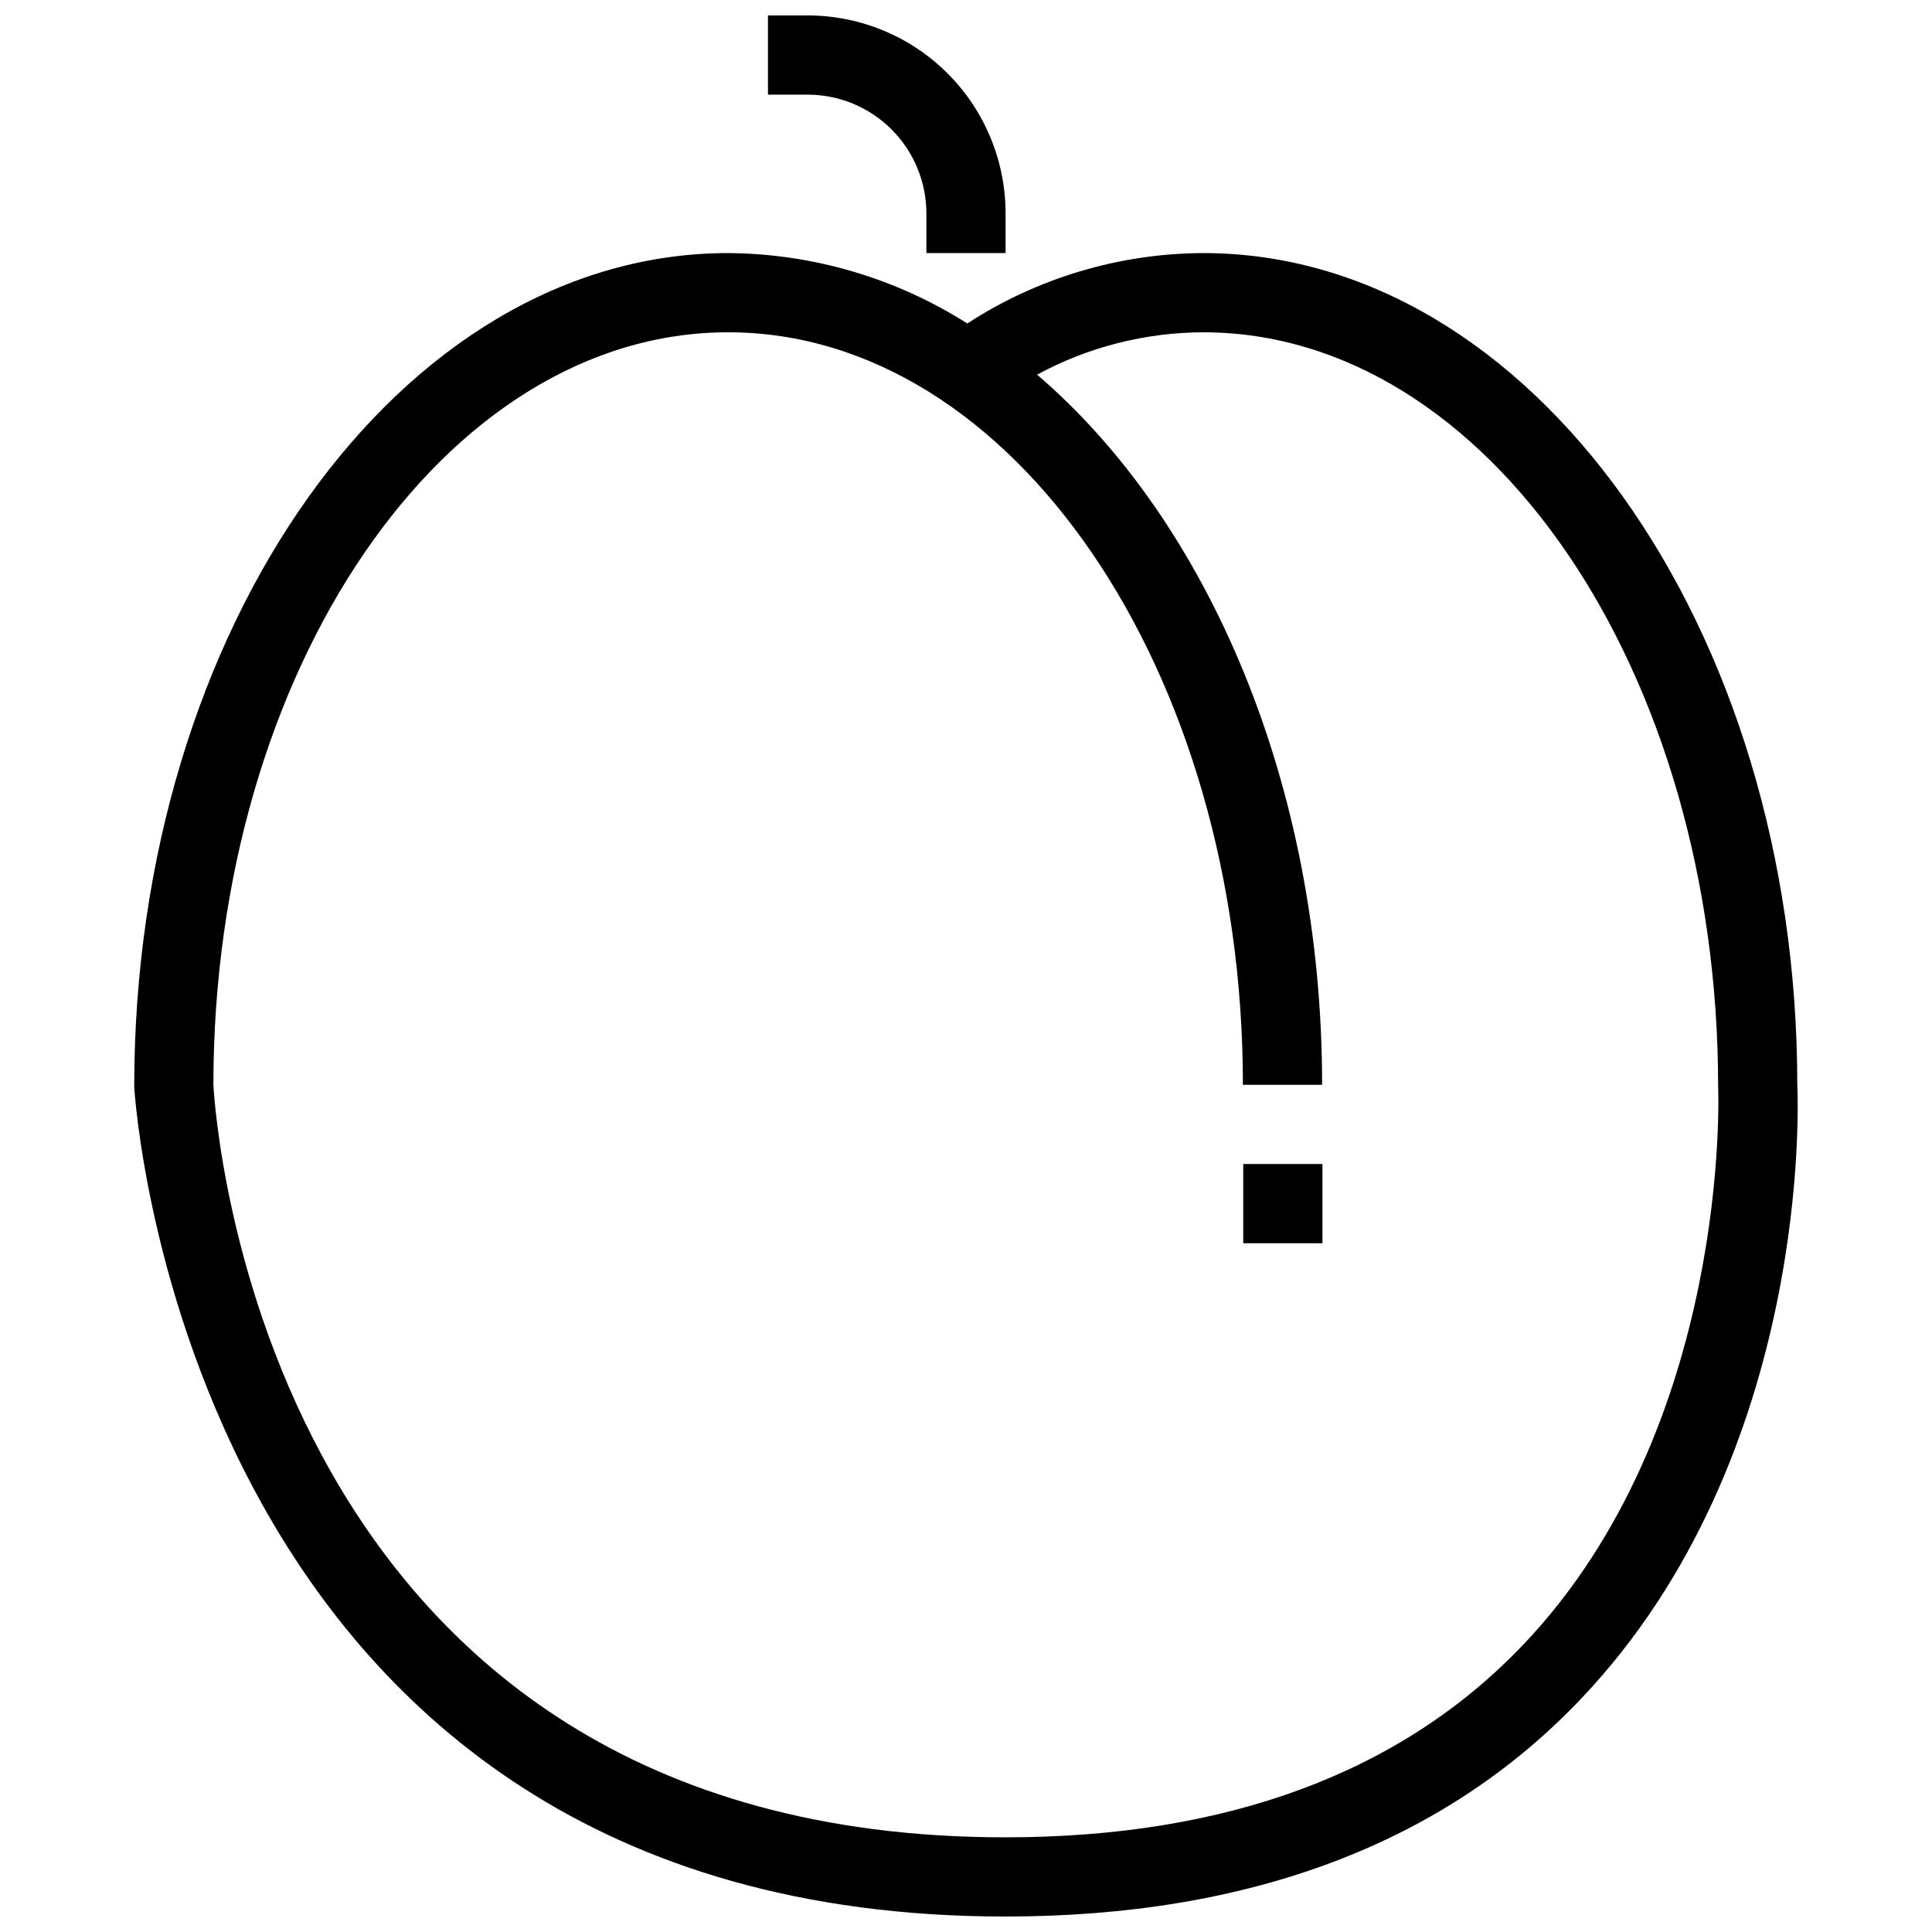 <?xml version="1.0" encoding="UTF-8"?>
<!-- Uploaded to: ICON Repo, www.svgrepo.com, Generator: ICON Repo Mixer Tools -->
<svg width="800px" height="800px" version="1.1" viewBox="144 144 512 512" xmlns="http://www.w3.org/2000/svg">
 <defs>
  <clipPath id="b">
   <path d="m179 211h442v440.9h-442z"/>
  </clipPath>
  <clipPath id="a">
   <path d="m347 148.09h64v63.906h-64z"/>
  </clipPath>
 </defs>
 <g clip-path="url(#b)">
  <path d="m620.3 431.49c0-121.54-70.609-220.42-157.41-220.42-22.211 0.078-43.926 6.555-62.551 18.656-18.953-12.039-40.906-18.504-63.359-18.656-86.801 0-157.42 98.883-157.41 220.94 0.105 2.207 13.551 219.89 230.85 219.89 64.809 0 116.1-19.371 152.46-57.586 61.566-64.707 57.602-159.36 57.418-162.83zm-72.738 148.48c-32.23 33.805-78.371 50.941-137.14 50.941-197.16 0-209.46-191.8-209.87-199.42 0-109.96 61.203-199.43 136.43-199.43 75.215 0 136.4 89.461 136.4 199.43h20.992c0-79.582-30.27-149.45-75.531-188.2v-0.004c13.527-7.328 28.664-11.188 44.051-11.223 75.219 0 136.41 89.461 136.43 199.94 0.043 0.891 3.609 89.891-51.758 147.97z"/>
 </g>
 <g clip-path="url(#a)">
  <path d="m389.5 200.57v10.496h20.992v-10.496c0-13.918-5.531-27.266-15.371-37.109-9.844-9.844-23.191-15.371-37.109-15.371h-10.496v20.992h10.496c8.352 0 16.359 3.316 22.266 9.223 5.902 5.906 9.223 13.914 9.223 22.266z"/>
 </g>
 <path d="m473.47 452.48h20.992v20.992h-20.992z"/>
</svg>